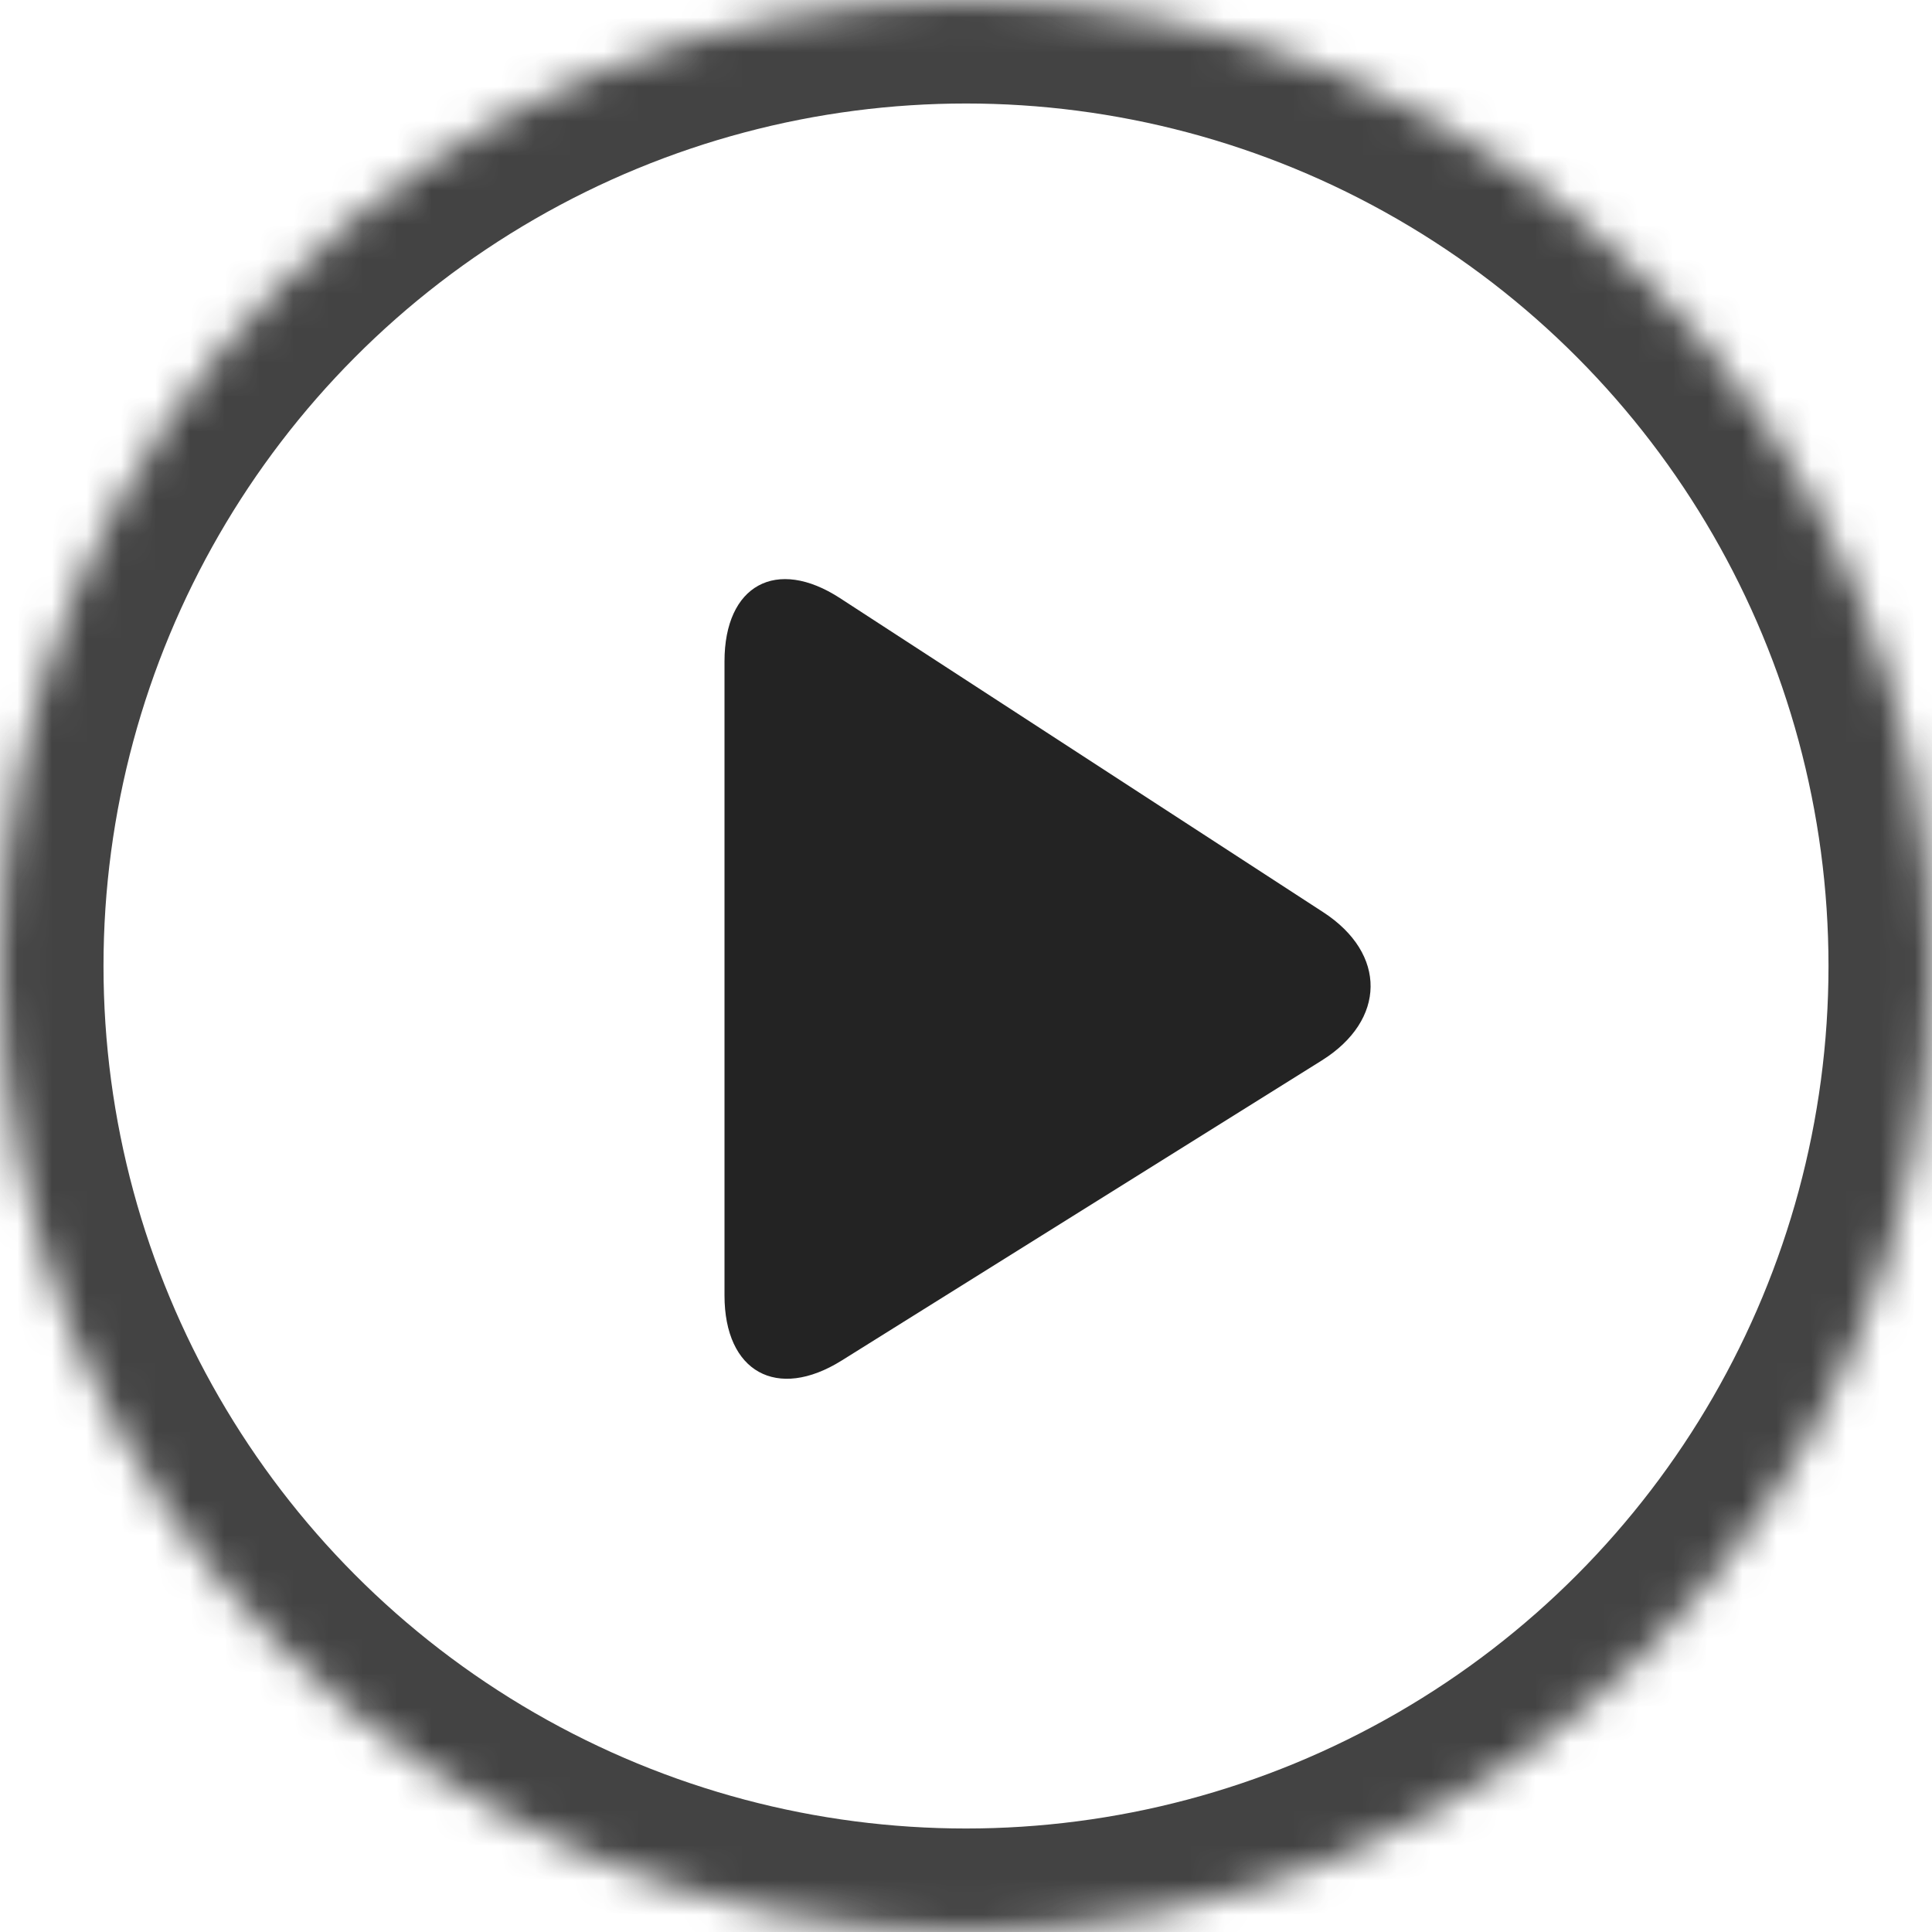 <?xml version="1.0" encoding="UTF-8"?>
<svg width="56px" height="56px" viewBox="0 0 56 56" version="1.1" xmlns="http://www.w3.org/2000/svg" xmlns:xlink="http://www.w3.org/1999/xlink">
    <!-- Generator: Sketch 42 (36781) - http://www.bohemiancoding.com/sketch -->
    <title>ic-play</title>
    <desc>Created with Sketch.</desc>
    <defs>
        <circle id="path-1" cx="28" cy="28" r="28"></circle>
        <mask id="mask-2" maskContentUnits="userSpaceOnUse" maskUnits="objectBoundingBox" x="0" y="0" width="56" height="56" fill="white">
            <use xlink:href="#path-1"></use>
        </mask>
    </defs>
    <g id="Front" stroke="none" stroke-width="1" fill="none" fill-rule="evenodd">
        <g id="01-Home---0-1-" transform="translate(-969, -261)">
            <g id="video-tutorial" transform="translate(150, 211)">
                <g id="ic-play" transform="translate(819, 50)">
                    <path d="M21,19.17 C21,16.956 22.506,16.139 24.349,17.338 L38.355,26.441 C40.204,27.644 40.182,29.57 38.308,30.741 L24.396,39.436 C22.52,40.608 21,39.765 21,37.549 L21,19.17 Z" id="Path-4" fill="#232323"></path>
                    <use id="Oval-3" stroke-opacity="0.85" stroke="#232323" mask="url(#mask-2)" stroke-width="6" xlink:href="#path-1"></use>
                </g>
            </g>
        </g>
    </g>
</svg>